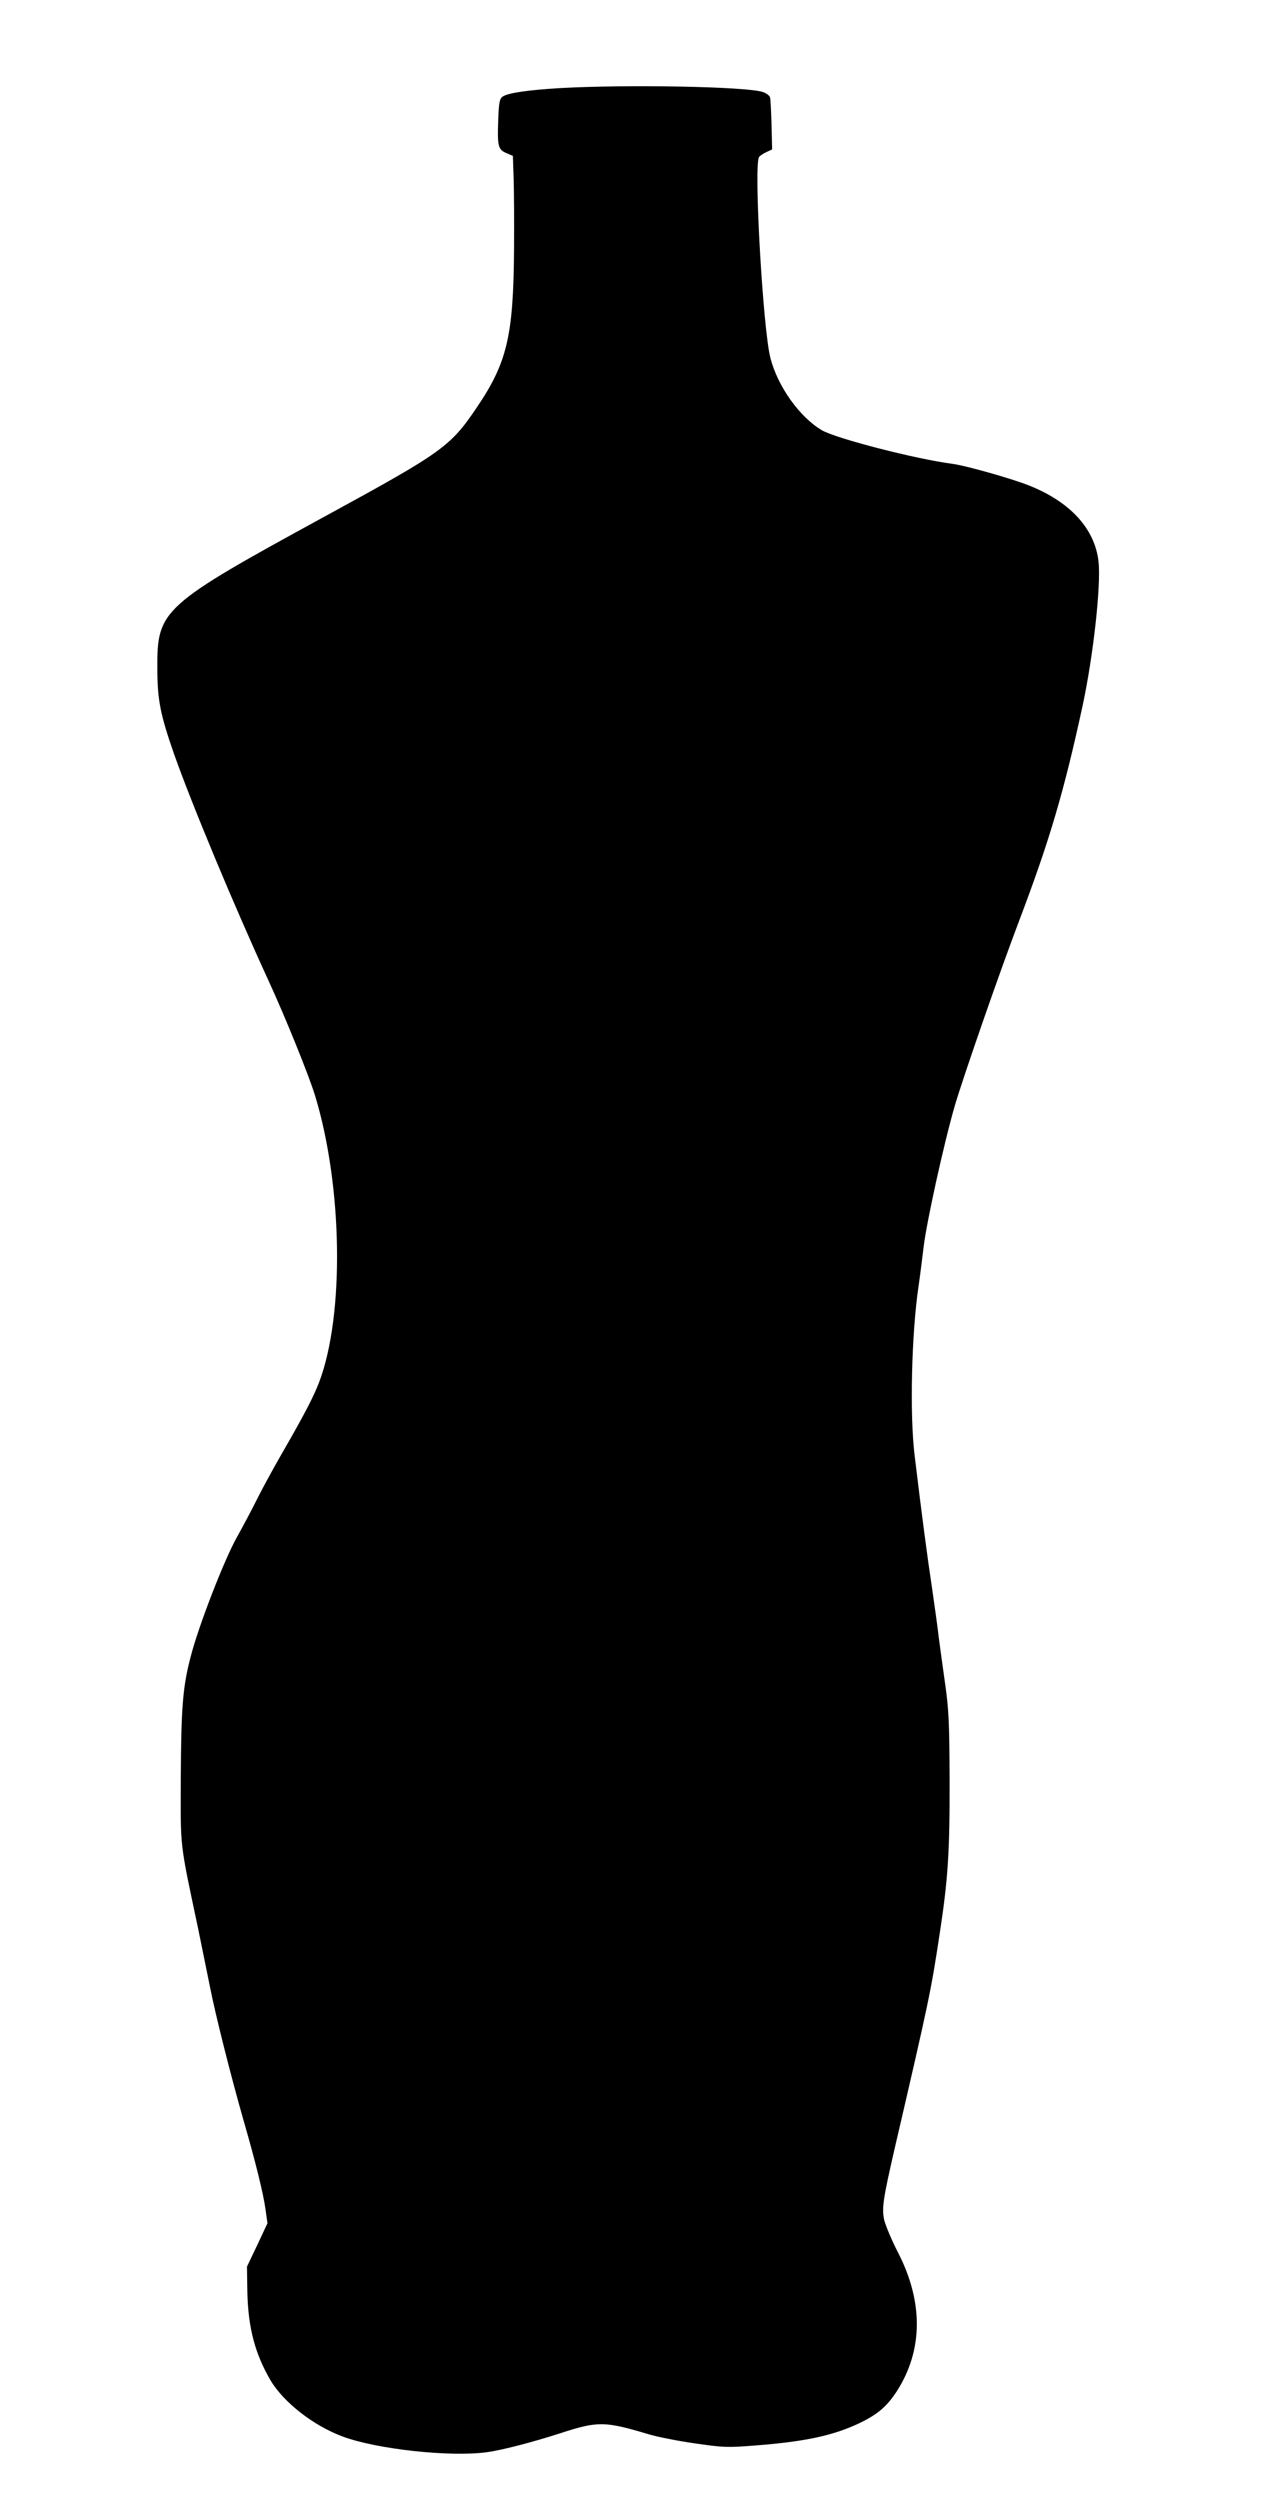 <?xml version="1.0" standalone="no"?>
<!DOCTYPE svg PUBLIC "-//W3C//DTD SVG 20010904//EN"
 "http://www.w3.org/TR/2001/REC-SVG-20010904/DTD/svg10.dtd">
<svg version="1.0" xmlns="http://www.w3.org/2000/svg"
 width="650pt" height="1280pt" viewBox="0 0 650 1280"
 preserveAspectRatio="xMidYMid meet">
<g transform="translate(0,1280) scale(0.1,-0.1)"
fill="#000000" stroke="none">
<path d="M2870 12349 c-167 -10 -270 -25 -296 -44 -15 -11 -19 -31 -22 -119
-5 -133 -1 -152 42 -170 l33 -14 4 -118 c2 -66 3 -226 2 -358 -3 -446 -35
-583 -192 -814 -134 -198 -174 -227 -766 -550 -850 -464 -871 -483 -869 -787
0 -159 16 -236 85 -434 91 -258 310 -783 484 -1161 87 -189 206 -483 239 -590
141 -464 151 -1122 21 -1466 -28 -74 -78 -170 -190 -364 -40 -69 -95 -170
-123 -225 -27 -55 -77 -149 -110 -208 -66 -119 -195 -452 -235 -608 -41 -155
-49 -261 -51 -619 -1 -372 -7 -321 89 -775 18 -88 45 -221 60 -295 28 -144
109 -465 175 -695 60 -208 99 -366 110 -447 l10 -71 -52 -111 -53 -111 2 -130
c4 -183 39 -315 118 -451 66 -112 218 -232 368 -288 175 -66 554 -107 742 -81
74 10 233 51 375 97 194 63 227 62 455 -6 44 -13 150 -34 235 -46 144 -21 165
-22 305 -11 260 20 404 51 540 116 92 45 138 84 190 164 133 209 135 455 5
708 -32 62 -64 138 -71 167 -13 61 -6 107 56 376 175 754 183 791 229 1095 42
274 51 417 50 780 -1 293 -4 361 -23 495 -12 85 -27 193 -33 240 -5 47 -21
159 -34 250 -23 151 -50 354 -89 677 -26 210 -16 626 20 868 8 55 19 142 25
193 14 127 105 539 161 732 46 155 229 682 329 945 155 409 229 657 326 1105
54 253 94 611 81 733 -18 169 -145 308 -358 392 -88 35 -322 101 -389 110
-187 24 -595 129 -670 172 -114 67 -227 225 -264 371 -38 147 -86 987 -58
1028 4 6 20 17 37 25 l30 14 -3 125 c-2 69 -5 133 -8 142 -3 9 -19 21 -37 27
-86 28 -692 39 -1037 20z"/>
</g>
</svg>
